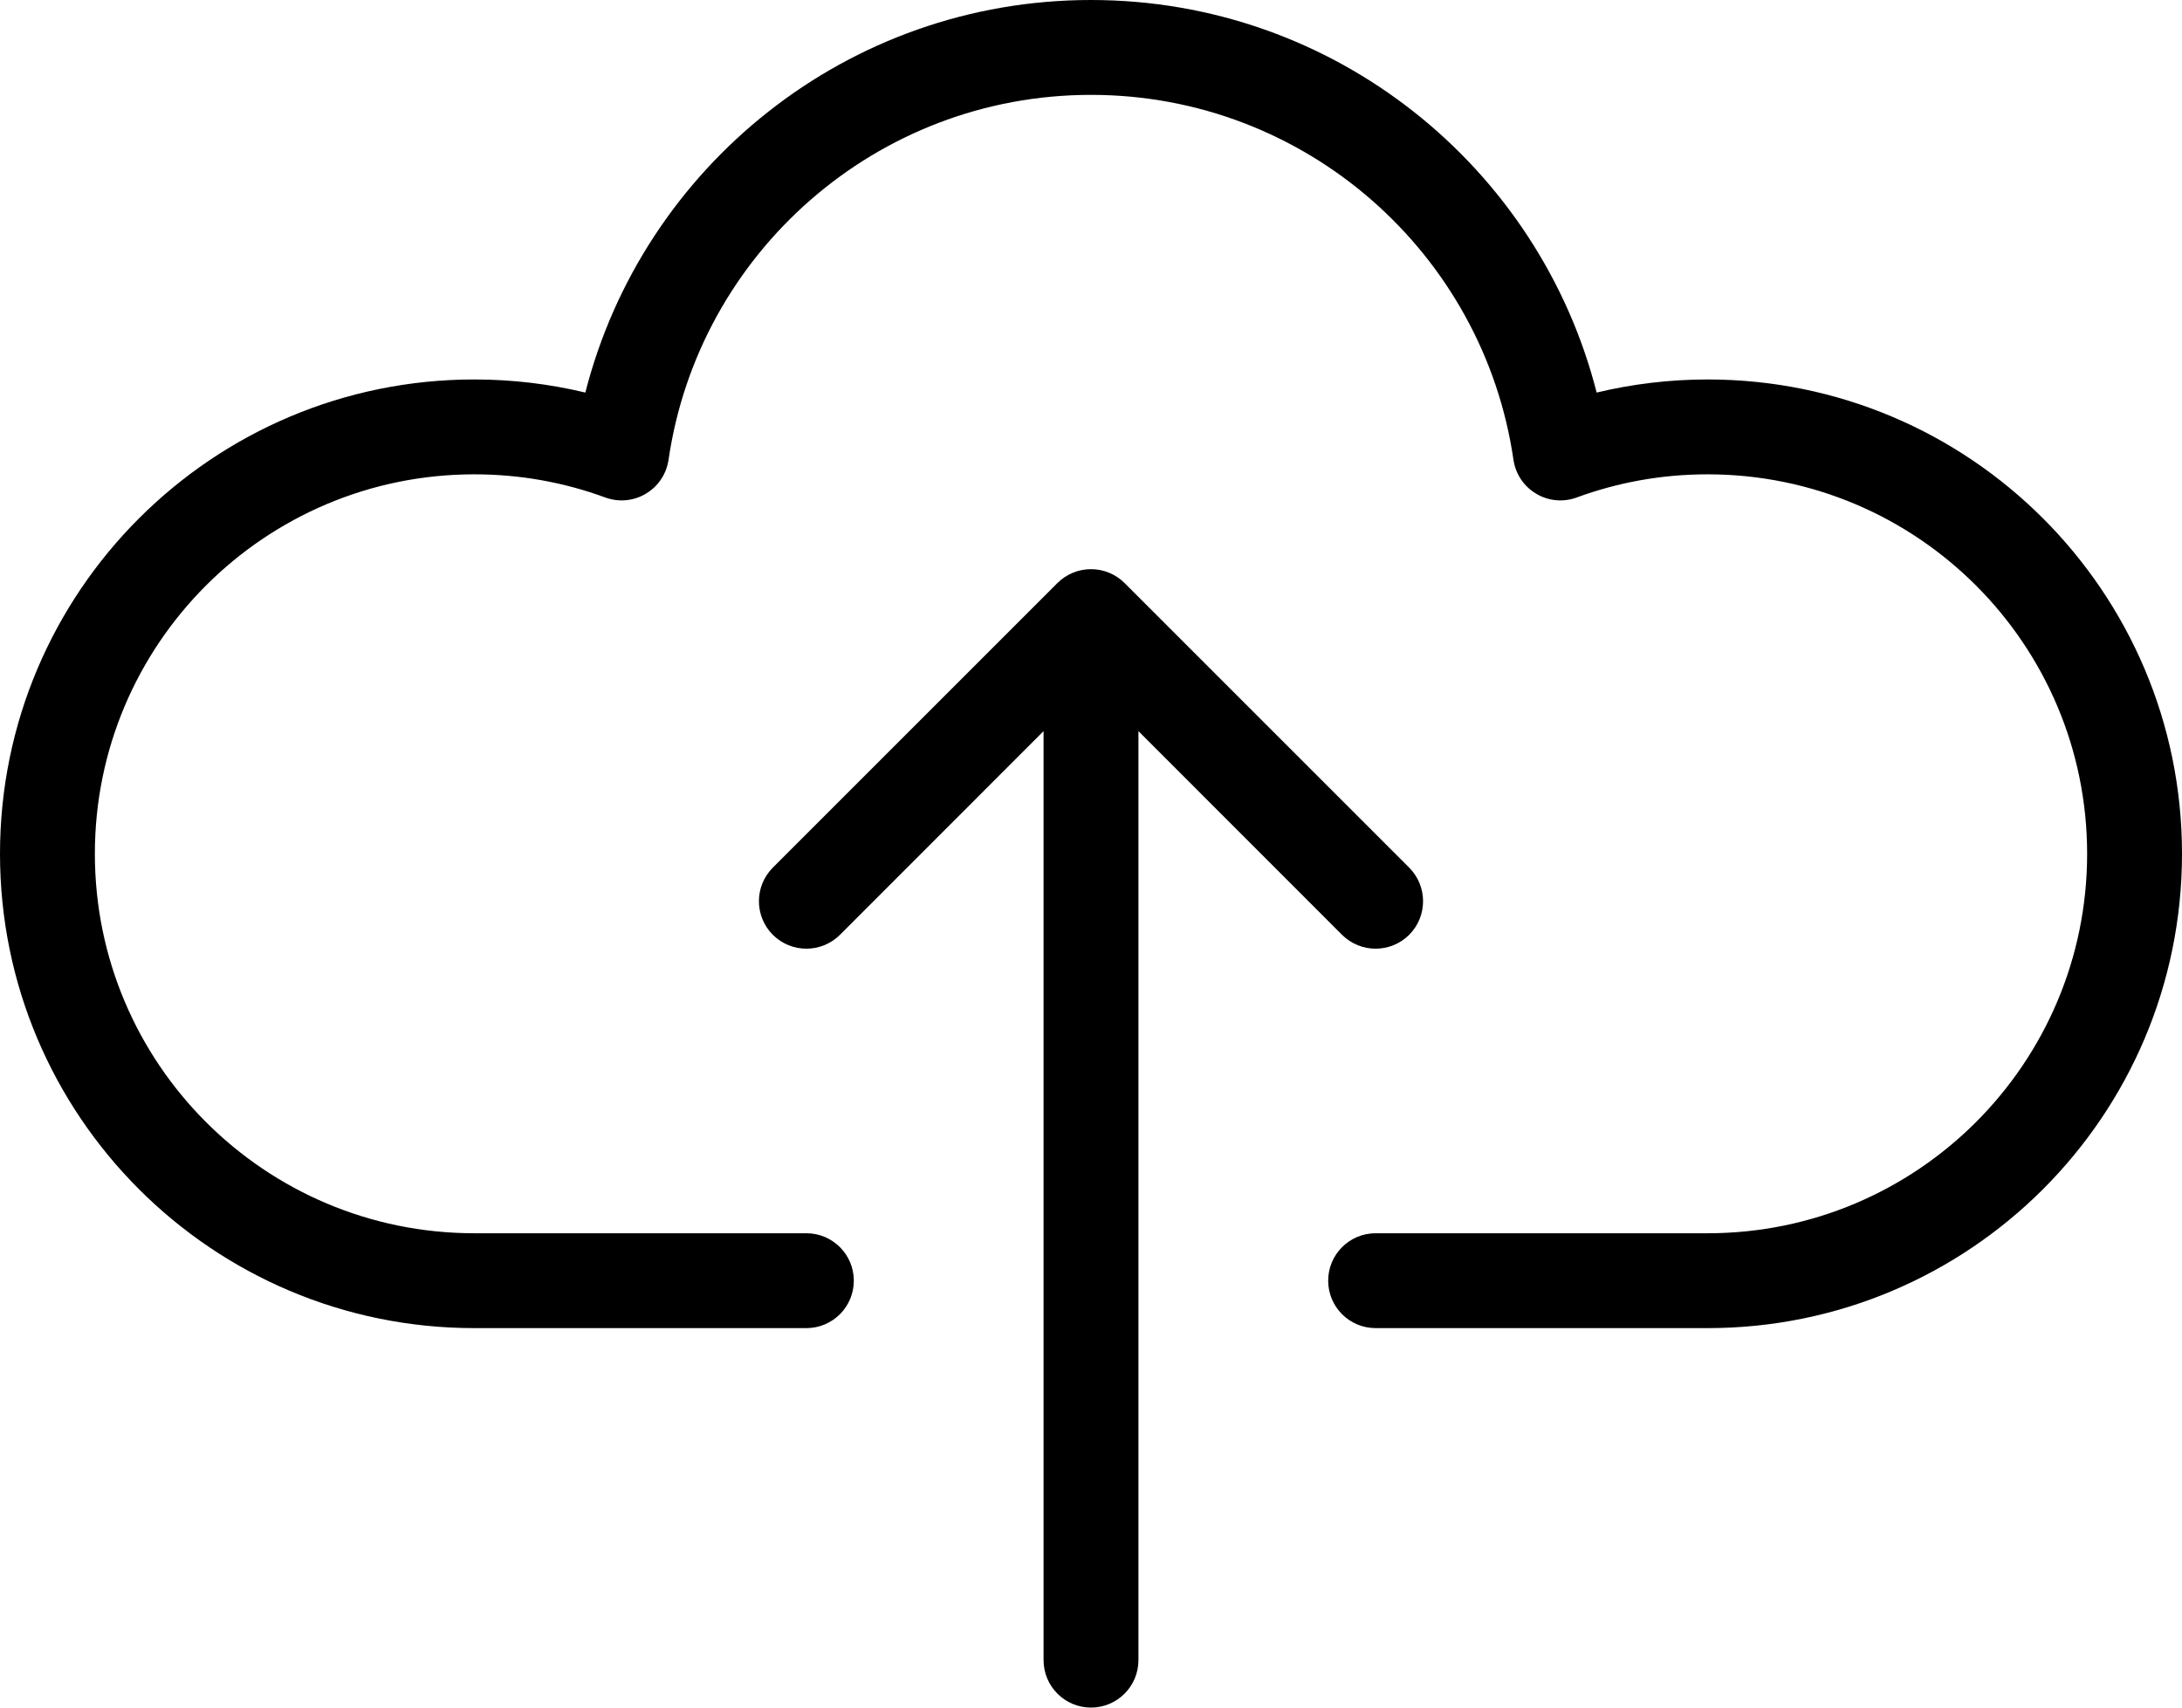 <?xml version="1.0" encoding="UTF-8"?><svg xmlns="http://www.w3.org/2000/svg" xmlns:xlink="http://www.w3.org/1999/xlink" fill="none" height="18.0" preserveAspectRatio="xMidYMid meet" style="fill: none;" version="1.0" viewBox="0.5 3.5 23.0 18.0" width="23.0" zoomAndPan="magnify"><g id="change1_1"><path clip-rule="evenodd" d="M7.547 8.347C7.863 6.171 9.737 4.5 12 4.5C14.263 4.5 16.137 6.171 16.453 8.347C16.475 8.496 16.562 8.627 16.692 8.704C16.821 8.782 16.979 8.796 17.12 8.744C17.55 8.586 18.014 8.5 18.5 8.5C20.709 8.5 22.5 10.291 22.5 12.5C22.5 14.709 20.709 16.5 18.5 16.5H15C14.724 16.5 14.5 16.724 14.5 17C14.5 17.276 14.724 17.5 15 17.5H18.5C21.261 17.5 23.5 15.261 23.5 12.5C23.5 9.739 21.261 7.5 18.5 7.5C18.098 7.5 17.706 7.548 17.33 7.638C16.724 5.259 14.568 3.5 12 3.5C9.432 3.5 7.276 5.259 6.67 7.638C6.294 7.548 5.903 7.5 5.5 7.5C2.739 7.5 0.5 9.739 0.5 12.5C0.5 15.261 2.739 17.5 5.5 17.5H9C9.276 17.5 9.5 17.276 9.5 17C9.5 16.724 9.276 16.5 9 16.5H5.5C3.291 16.5 1.5 14.709 1.5 12.5C1.5 10.291 3.291 8.5 5.5 8.5C5.986 8.5 6.45 8.586 6.88 8.744C7.021 8.796 7.179 8.782 7.308 8.704C7.438 8.627 7.525 8.496 7.547 8.347ZM15.354 12.646L12.354 9.646C12.158 9.451 11.842 9.451 11.646 9.646L8.646 12.646C8.451 12.842 8.451 13.158 8.646 13.354C8.842 13.549 9.158 13.549 9.354 13.354L11.5 11.207V21C11.5 21.276 11.724 21.5 12 21.5C12.276 21.5 12.5 21.276 12.5 21V11.207L14.646 13.354C14.842 13.549 15.158 13.549 15.354 13.354C15.549 13.158 15.549 12.842 15.354 12.646Z" fill="#000" fill-rule="evenodd"/></g></svg>
